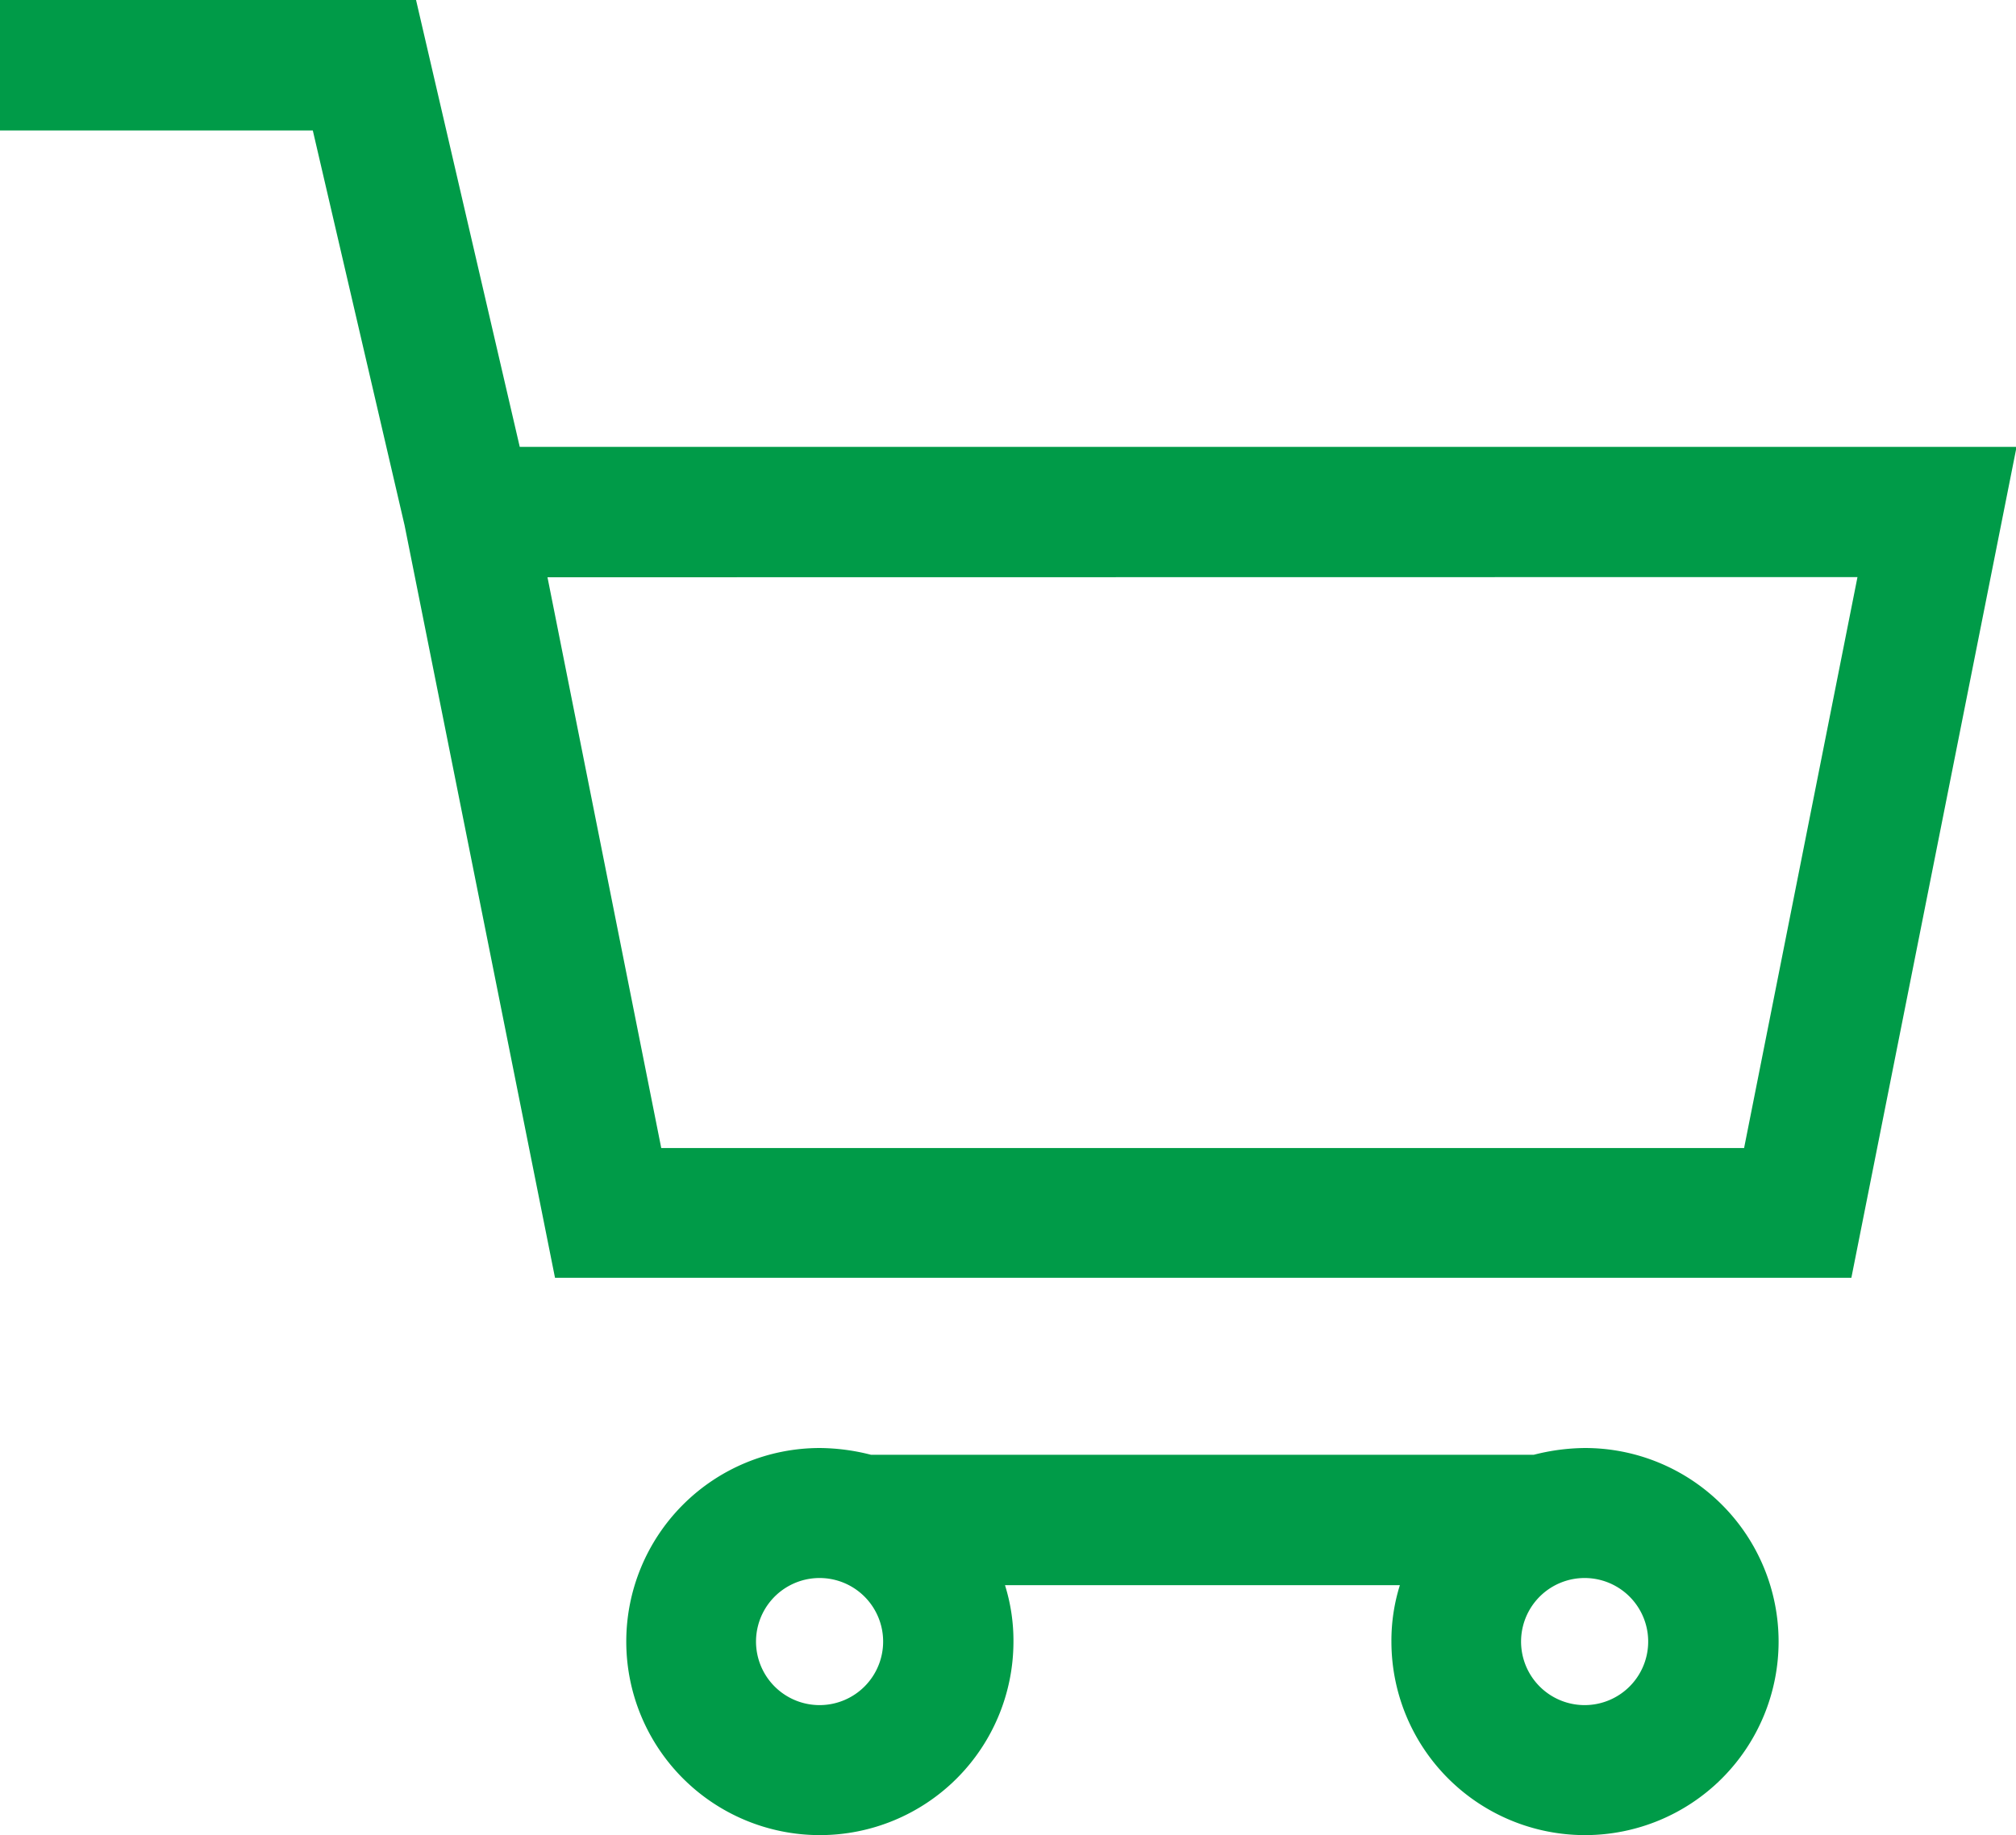 <svg xmlns="http://www.w3.org/2000/svg" width="21.442" height="19.523" viewBox="0 0 21.442 19.523">
  <g id="Group_105858" data-name="Group 105858" transform="translate(-737.771 -488.703)">
    <path id="Path_24359" data-name="Path 24359" d="M257.441,422.54a2.248,2.248,0,0,0-.544.072h-7.049a2.249,2.249,0,0,0-.544-.072,2.059,2.059,0,1,0,2.059,2.059,1.976,1.976,0,0,0-.09-.6h4.2a1.971,1.971,0,0,0-.09.6,2.059,2.059,0,1,0,2.059-2.059Zm-8.137,2.735a.676.676,0,1,1,.477-.2.676.676,0,0,1-.477.2Zm8.137,0h0a.676.676,0,1,1,.477-.2.676.676,0,0,1-.477.2Z" transform="translate(497.187 81.567)" fill="#009b48"/>
    <path id="Path_24360" data-name="Path 24360" d="M83.175,32.812H78.75V34.2h3.327l.976,4.2,1.6,8.005,13.788,0,1.757-8.839H84.278Zm15.331,6.139L97.3,45.025l-11.517,0-1.21-6.072Z" transform="translate(659.021 455.891)" fill="#009b48"/>
  </g>
</svg>
